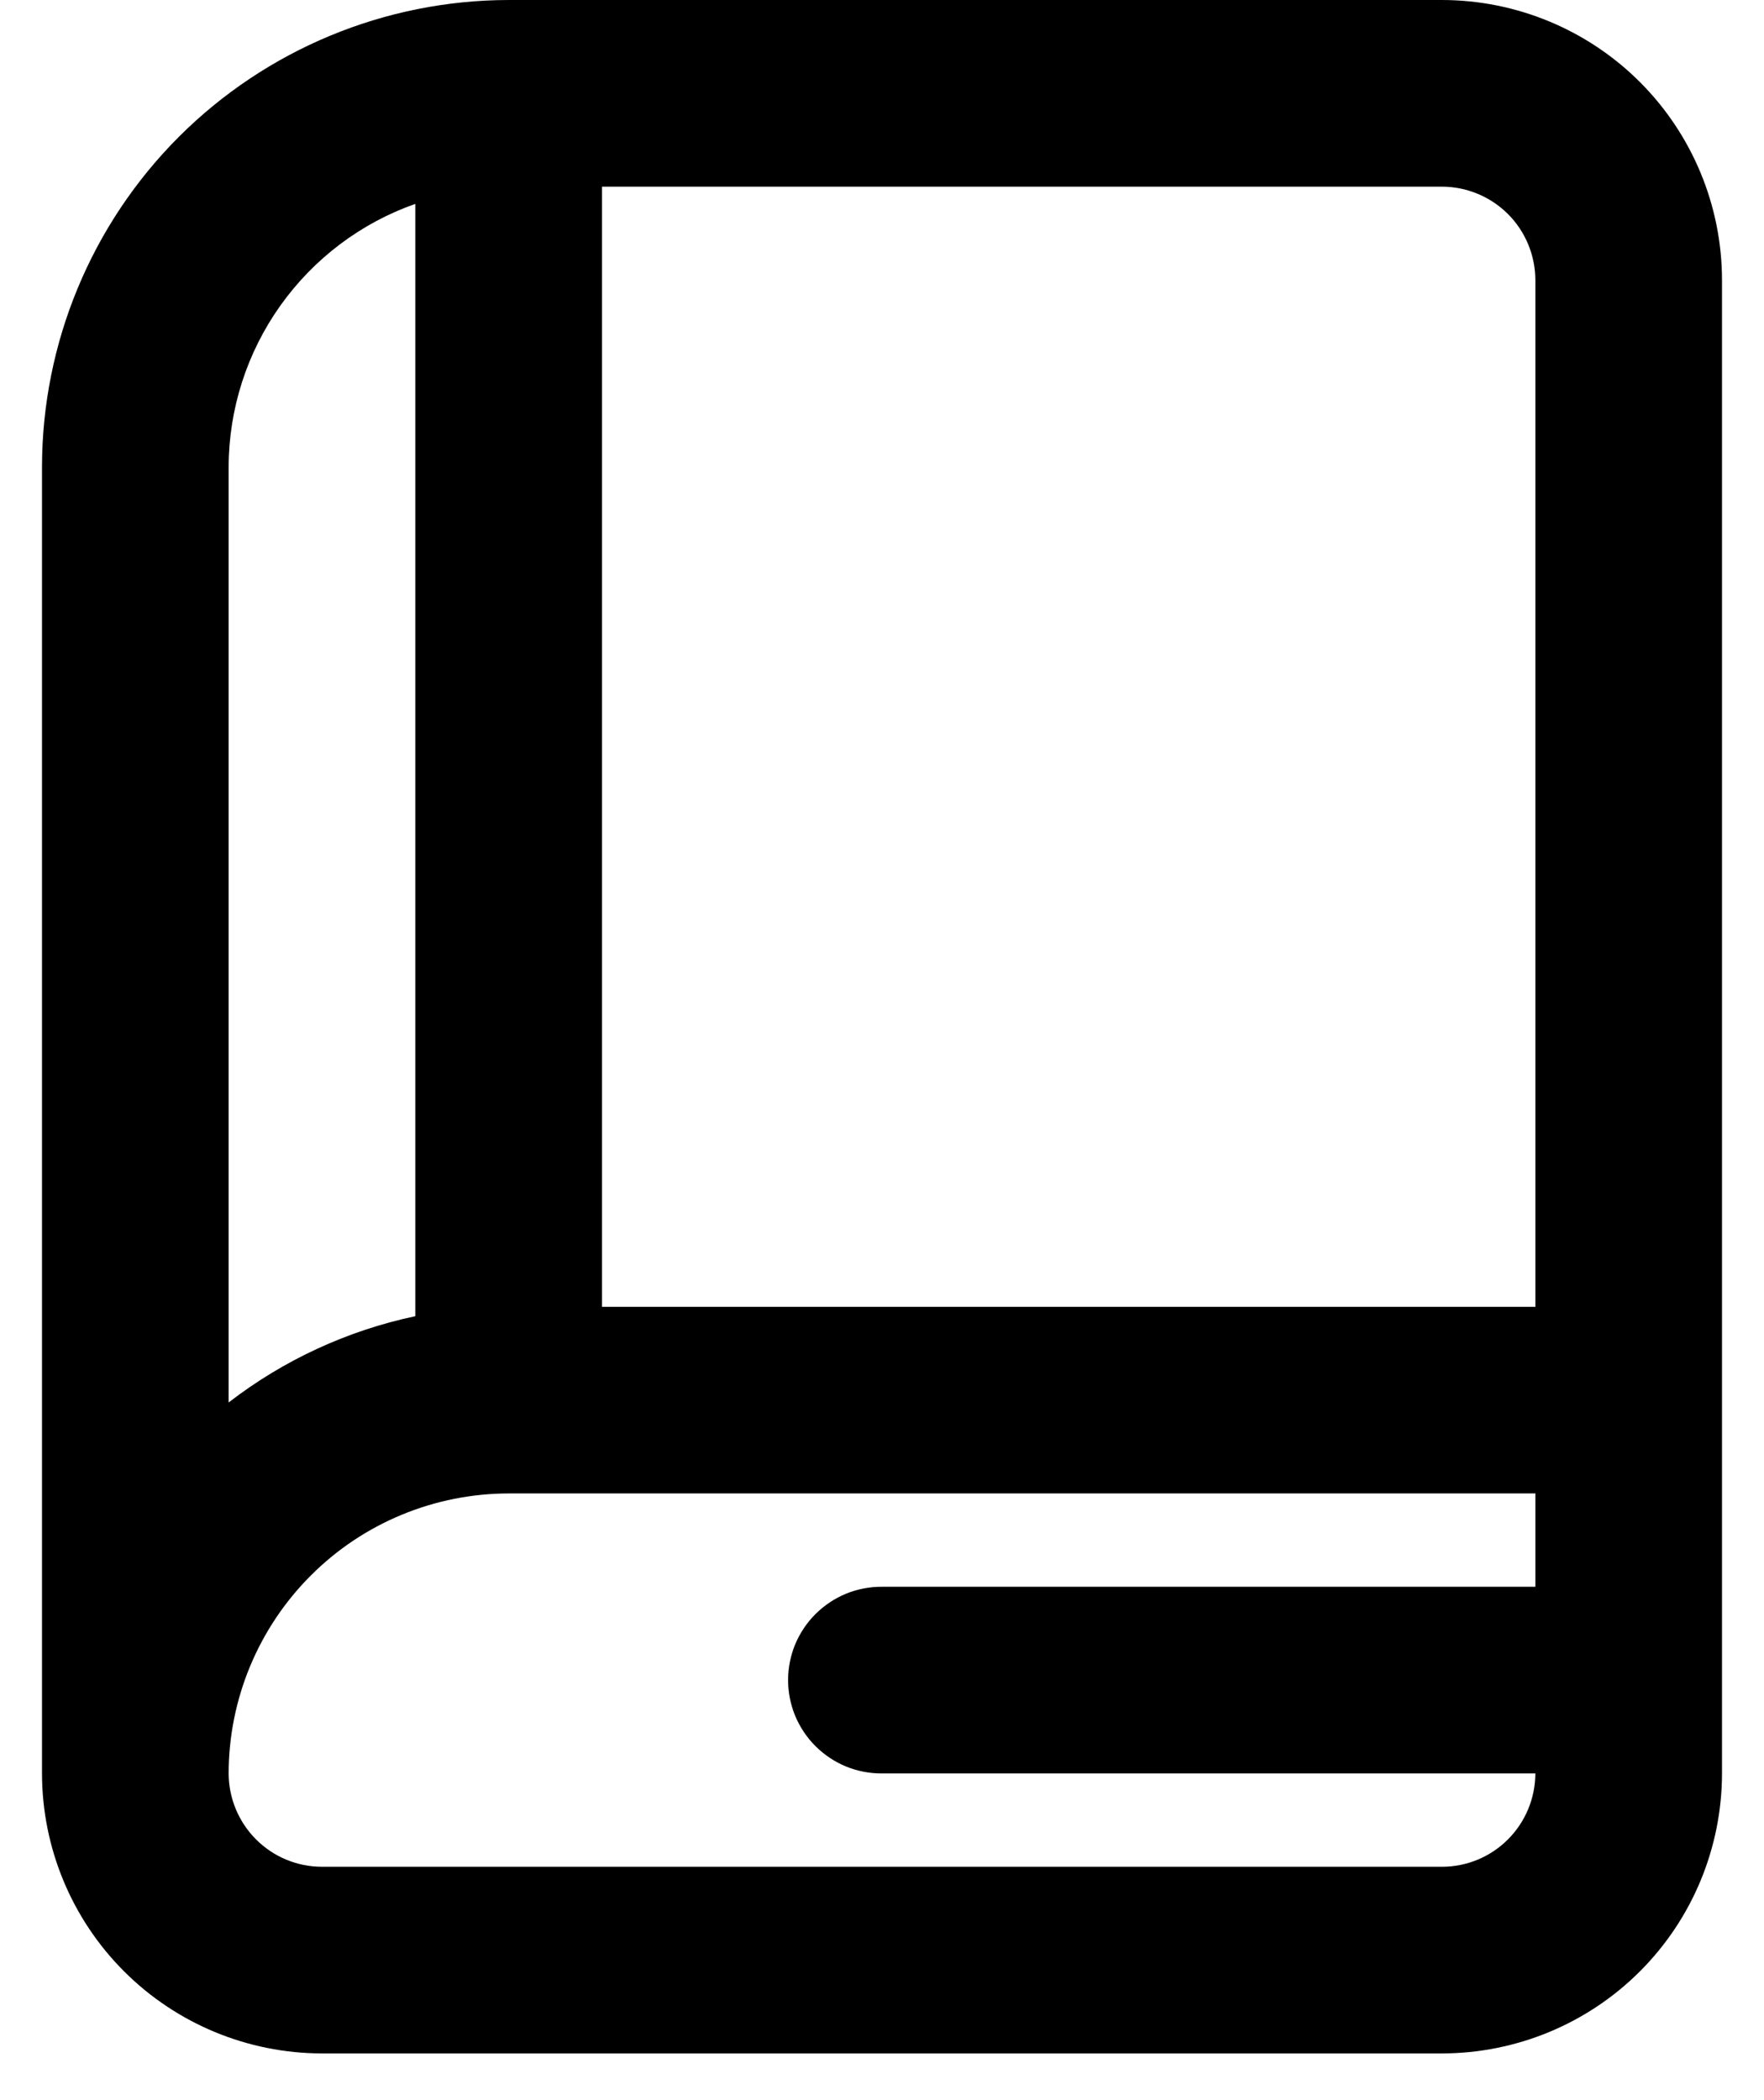 <svg width="21" height="25" viewBox="0 0 21 25" fill="none" xmlns="http://www.w3.org/2000/svg">
<path d="M17.167 0H6.056C4.583 0.002 3.171 0.588 2.129 1.629C1.088 2.671 0.502 4.083 0.5 5.556V21.111C0.501 21.995 0.852 22.842 1.477 23.467C2.102 24.092 2.95 24.443 3.833 24.444H17.167C18.05 24.443 18.898 24.092 19.523 23.467C20.148 22.842 20.499 21.995 20.5 21.111V3.333C20.499 2.45 20.148 1.602 19.523 0.977C18.898 0.352 18.05 0.001 17.167 0V0ZM18.278 3.333V15.556H7.167V2.222H17.167C17.461 2.223 17.744 2.34 17.952 2.548C18.16 2.756 18.277 3.039 18.278 3.333V3.333ZM4.944 2.427V15.668C4.136 15.839 3.376 16.19 2.722 16.695V5.556C2.724 4.868 2.939 4.199 3.337 3.639C3.735 3.079 4.296 2.655 4.944 2.427V2.427ZM17.167 22.222H3.833C3.539 22.222 3.256 22.105 3.048 21.896C2.84 21.688 2.723 21.406 2.722 21.111C2.723 20.227 3.075 19.38 3.7 18.755C4.324 18.13 5.172 17.779 6.056 17.778H18.278V18.889H10.5C10.354 18.888 10.208 18.916 10.073 18.971C9.937 19.027 9.814 19.109 9.71 19.212C9.606 19.315 9.524 19.438 9.467 19.573C9.411 19.708 9.382 19.854 9.382 20C9.382 20.146 9.411 20.291 9.467 20.427C9.524 20.562 9.606 20.685 9.71 20.788C9.814 20.891 9.937 20.973 10.073 21.029C10.208 21.084 10.354 21.112 10.5 21.111H18.278C18.277 21.406 18.16 21.688 17.952 21.896C17.744 22.105 17.461 22.222 17.167 22.222V22.222Z" fill="#000000"/>
</svg>
